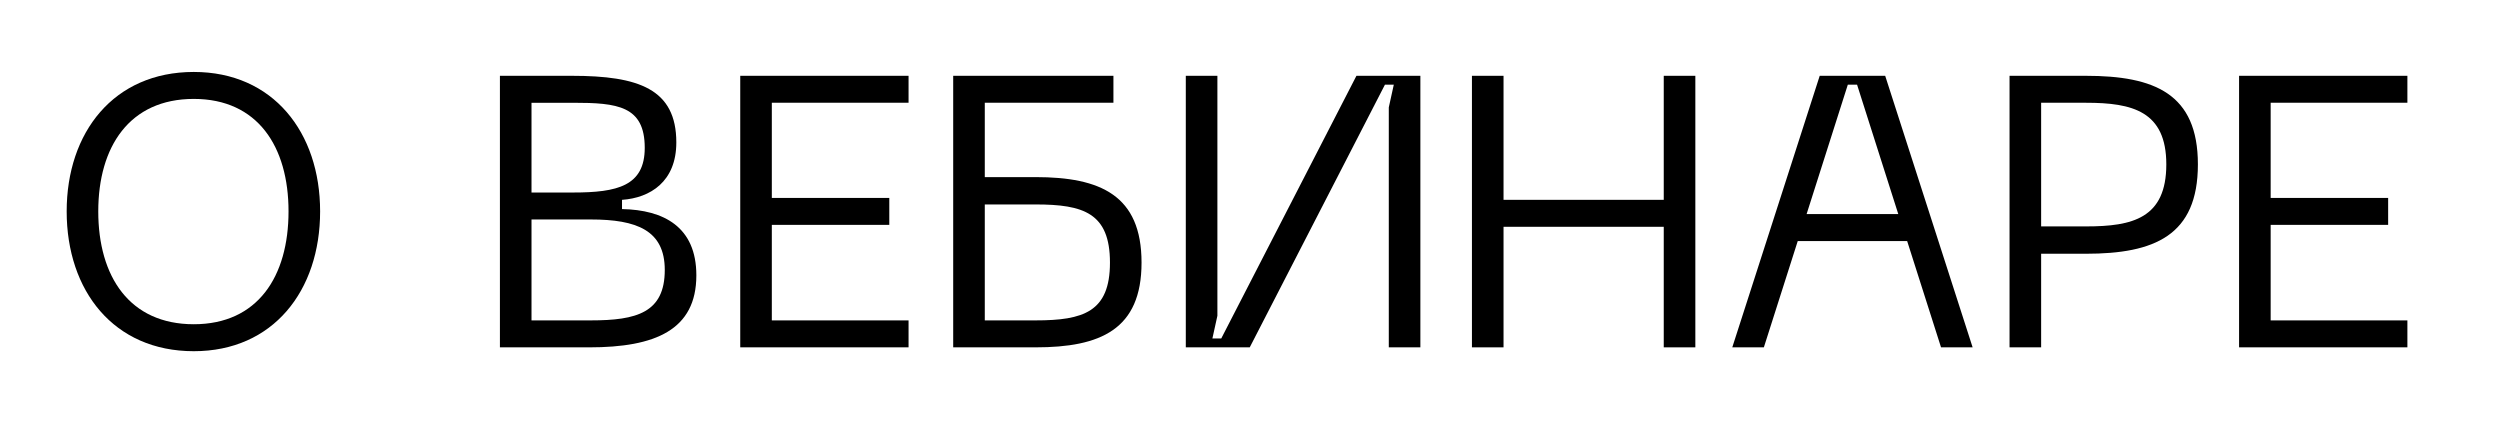 <?xml version="1.0" encoding="UTF-8"?> <!-- Generator: Adobe Illustrator 14.0.0, SVG Export Plug-In . SVG Version: 6.00 Build 43363) --> <svg xmlns="http://www.w3.org/2000/svg" xmlns:xlink="http://www.w3.org/1999/xlink" id="Слой_1" x="0px" y="0px" width="432.5px" height="73.298px" viewBox="0 0 432.5 73.298" xml:space="preserve"> <g> <path d="M33.524,12.448c13.727,0,21.856,10.461,21.856,24.122c0,13.727-8.129,24.188-21.856,24.188 c-13.86,0-21.989-10.462-21.989-24.188C11.535,22.909,19.665,12.448,33.524,12.448z M33.524,56.093 c11.061,0,16.392-8.262,16.392-19.524c0-11.194-5.331-19.457-16.392-19.457C22.396,17.113,17,25.375,17,36.569 C17,47.831,22.396,56.093,33.524,56.093z"></path> <path d="M86.486,60.091V13.114h12.461c11.528,0,18.057,2.266,18.057,11.528c0,6.796-4.531,9.595-9.395,9.929v1.599 c7.196,0.134,12.86,3.065,12.86,11.461c0,9.462-7.13,12.461-18.524,12.461H86.486z M91.951,33.305h7.196 c7.663,0,12.394-1.133,12.394-7.729c0-7.263-4.731-7.797-12.394-7.797h-7.196V33.305z M91.951,55.427h10.261 c7.93,0,12.794-1.333,12.794-8.729c0-6.864-4.864-8.729-12.794-8.729H91.951V55.427z"></path> <path d="M128.062,60.091V13.114h29.119v4.664h-23.655v16.459h20.323v4.664h-20.323v16.525h23.655v4.665H128.062z"></path> <path d="M179.163,30.639c11.195,0,18.324,3.131,18.324,14.793c0,11.594-7.129,14.659-18.324,14.659h-14.26V13.114h27.72v4.664 h-22.255v12.861H179.163z M179.163,55.427c8.264,0,12.86-1.466,12.86-9.995c0-8.596-4.597-10.062-12.86-10.062h-8.795v20.057 H179.163z"></path> <path d="M245.725,60.091h-5.464V18.579l0.866-3.932h-1.531l-23.39,45.444h-11.062V13.114h5.465v41.513l-0.866,3.931h1.531 l23.389-45.444h11.062V60.091z"></path> <path d="M287.829,13.114h5.466v46.977h-5.466V39.235h-27.718v20.856h-5.466V13.114h5.466v21.457h27.718V13.114z"></path> <path d="M335.799,60.091L329.936,41.7h-18.925l-5.863,18.391h-5.464l15.127-46.977h11.327l15.127,46.977H335.799z M312.543,37.036 h15.86l-7.131-22.389h-1.599L312.543,37.036z"></path> <path d="M380.236,28.44c0,12.328-7.529,15.459-19.39,15.459h-7.729v16.192h-5.466V13.114h13.195 C372.707,13.114,380.236,16.18,380.236,28.44z M360.914,39.168c7.995,0,13.858-1.399,13.858-10.728 c0-9.195-5.863-10.662-13.858-10.662h-7.797v21.39H360.914z"></path> <path d="M387.36,60.091V13.114h29.119v4.664h-23.654v16.459h20.324v4.664h-20.324v16.525h23.654v4.665H387.36z"></path> </g> </svg> 